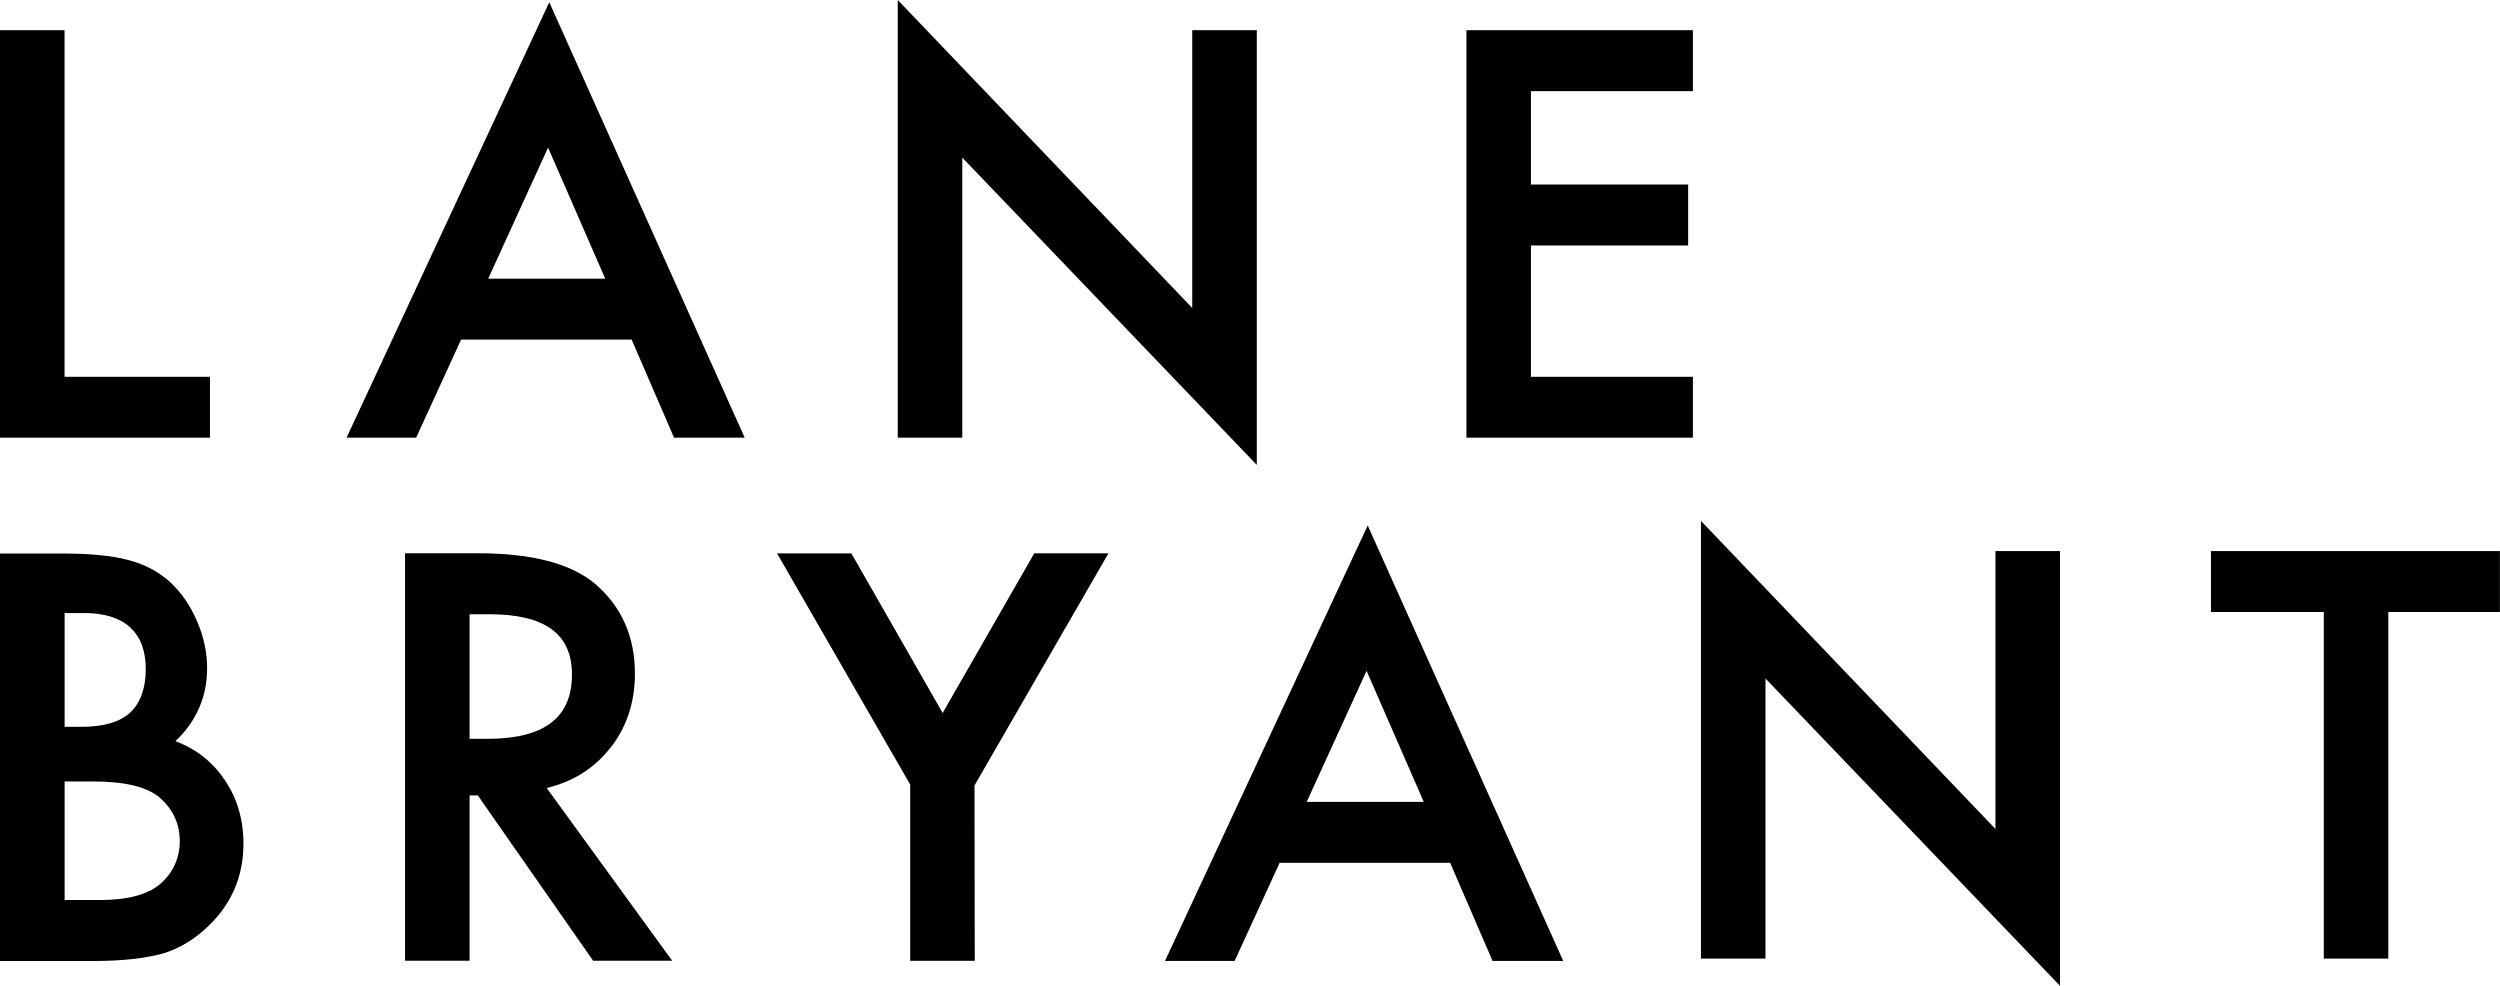 <?xml version="1.0" encoding="UTF-8"?><svg id="Layer_2" xmlns="http://www.w3.org/2000/svg" viewBox="0 0 288.97 113.95"><g id="Layer_1-2"><path d="m54.28,85.4v-14.4h2.3c6.41,0,9.53,2.28,9.53,6.96,0,5.01-3.2,7.44-9.8,7.44h-2.03,0Zm16.22,1.12c1.92-2.41,2.89-5.32,2.89-8.66,0-4.27-1.55-7.77-4.61-10.38-2.77-2.34-7.31-3.53-13.5-3.53h-8.46v47.1h7.46v-19.11h.95l13.33,19.11h9.14l-14.51-19.97c3-.71,5.45-2.24,7.3-4.57"/><path d="m119.54,63.97l-10.58,18.44-10.55-18.44h-8.59l15.39,26.72v20.37h7.46l-.03-20.27,15.48-26.83s-8.59,0-8.59,0Z"/><path d="m151.04,92.69l6.92-15.15,6.61,15.15h-13.53Zm-16.38,18.38h8.05l5.2-11.34h19.71l4.9,11.34h8.17l-22.6-50.33s-23.43,50.33-23.43,50.33Z"/><path d="m230.65,95.82l-34.04-35.61v50.59h7.46v-32.37l34.04,35.52v-50.25h-7.46s0,32.12,0,32.12Z"/><path d="m255.56,63.7v7.04h13.04v40.06h7.46v-40.06h12.9v-7.04s-33.41,0-33.41,0Z"/><path d="m18.49,102.2c-1.44,1.21-3.76,1.83-6.88,1.83h-4.14v-13.7h3.36c3.72,0,6.32.66,7.75,1.97,1.46,1.33,2.2,2.98,2.2,4.92s-.77,3.68-2.29,4.98m-11.02-31.34h2.27c2.31,0,4.1.56,5.3,1.65,1.2,1.09,1.81,2.72,1.81,4.85s-.6,3.86-1.77,4.97c-1.17,1.11-3.06,1.68-5.61,1.68h-2v-13.16Zm12.82,14.8c2.43-2.31,3.65-5.14,3.65-8.42,0-1.85-.4-3.71-1.2-5.52-.77-1.79-1.84-3.31-3.17-4.52-1.31-1.17-2.93-2.01-4.83-2.49-1.86-.49-4.39-.73-7.52-.73H0v47.1h10.88c3.19,0,5.89-.3,8.01-.88,1.96-.61,3.75-1.72,5.32-3.28,2.61-2.55,3.93-5.71,3.93-9.4,0-2.81-.74-5.31-2.21-7.43-1.39-2.05-3.28-3.53-5.64-4.41"/></g><g id="Layer_2-2"><path d="m7.46,3.49H0v47.1h24.27v-7.04H7.46s0-40.06,0-40.06Z"/><path d="m56.43,32.21l6.92-15.15,6.61,15.15s-13.53,0-13.53,0Zm-16.38,18.38h8.05l5.2-11.34h19.71l4.9,11.34h8.17L63.49.26s-23.43,50.33-23.43,50.33Z"/><path d="m137.82,35.61L103.77,0v50.59h7.46V18.22l34.04,35.52V3.49h-7.46v32.12Z"/><path d="m169.5,50.59h26.18v-7.04h-18.72v-15.18h18.17v-7.04h-18.17v-10.8h18.72V3.49h-26.18v47.1Z"/></g></svg>